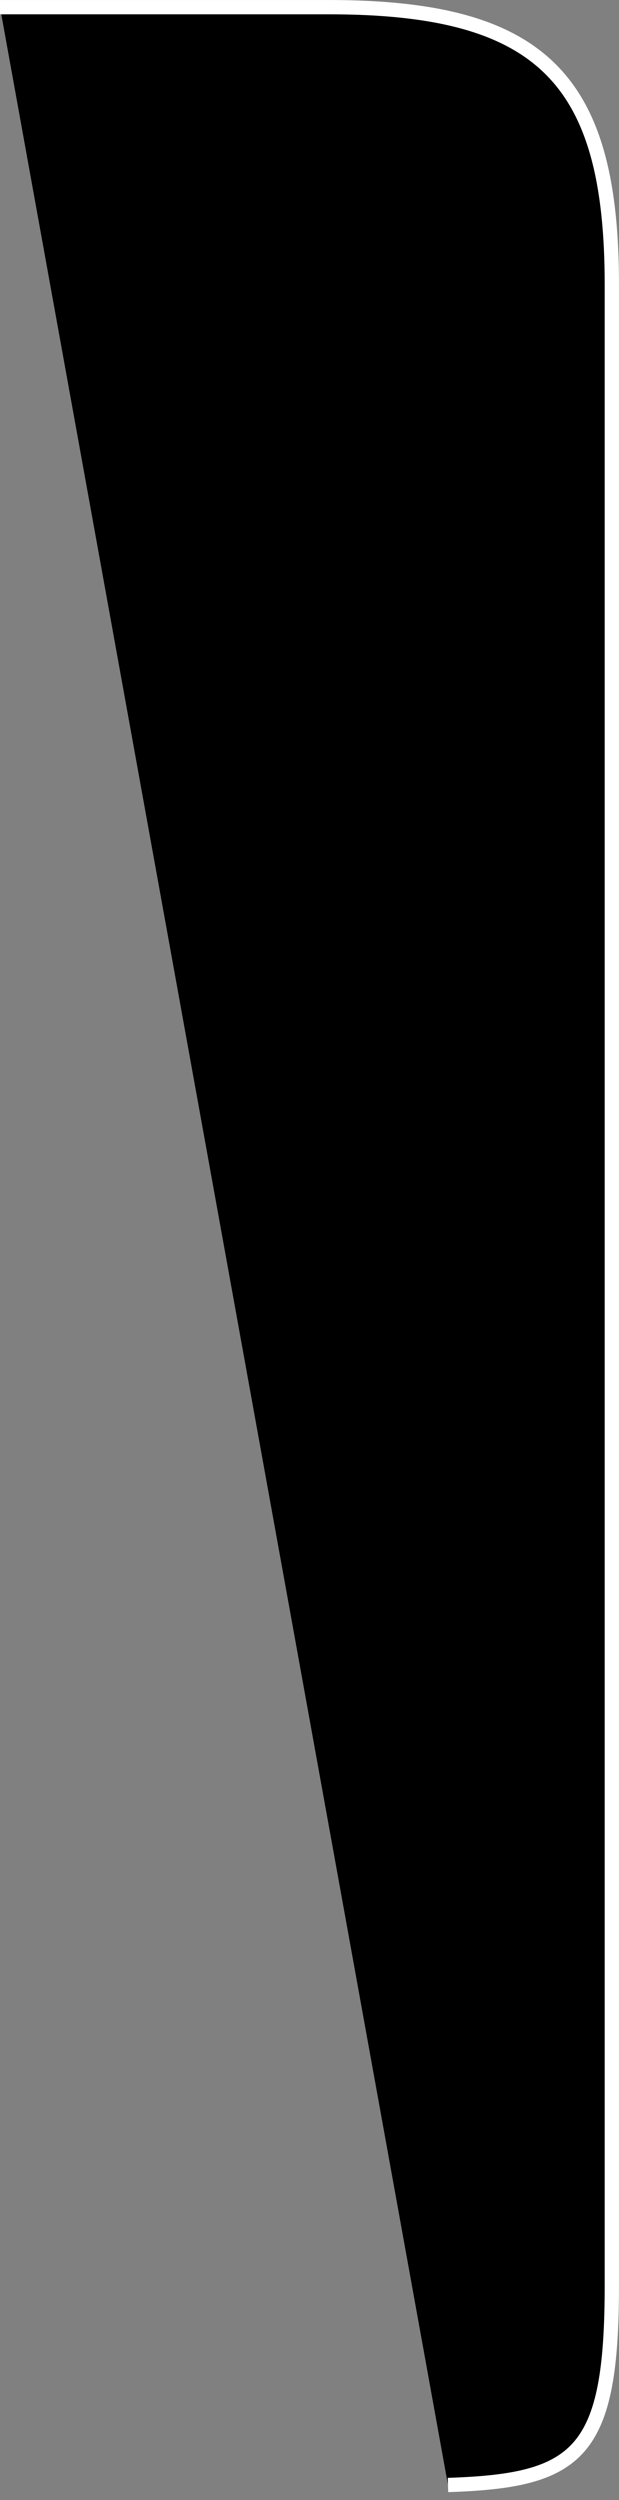 <svg width="26" height="105" viewBox="0 0 26 105" fill="none" xmlns="http://www.w3.org/2000/svg">
<rect x="0" y="0" width="26" height="105" fill="#808080" stroke="none"/>
<path d="M18.817 104.368C24.33 104.189 25.699 103.053 25.699 95.979V11.967C25.699 3.377 22.817 0.301 13.817 0.301H0" fill="black"/>
<path d="M18.817 104.368C24.33 104.189 25.699 103.053 25.699 95.979V11.967C25.699 3.377 22.817 0.301 13.817 0.301H0" stroke="white" stroke-width="0.6"/>
</svg>
